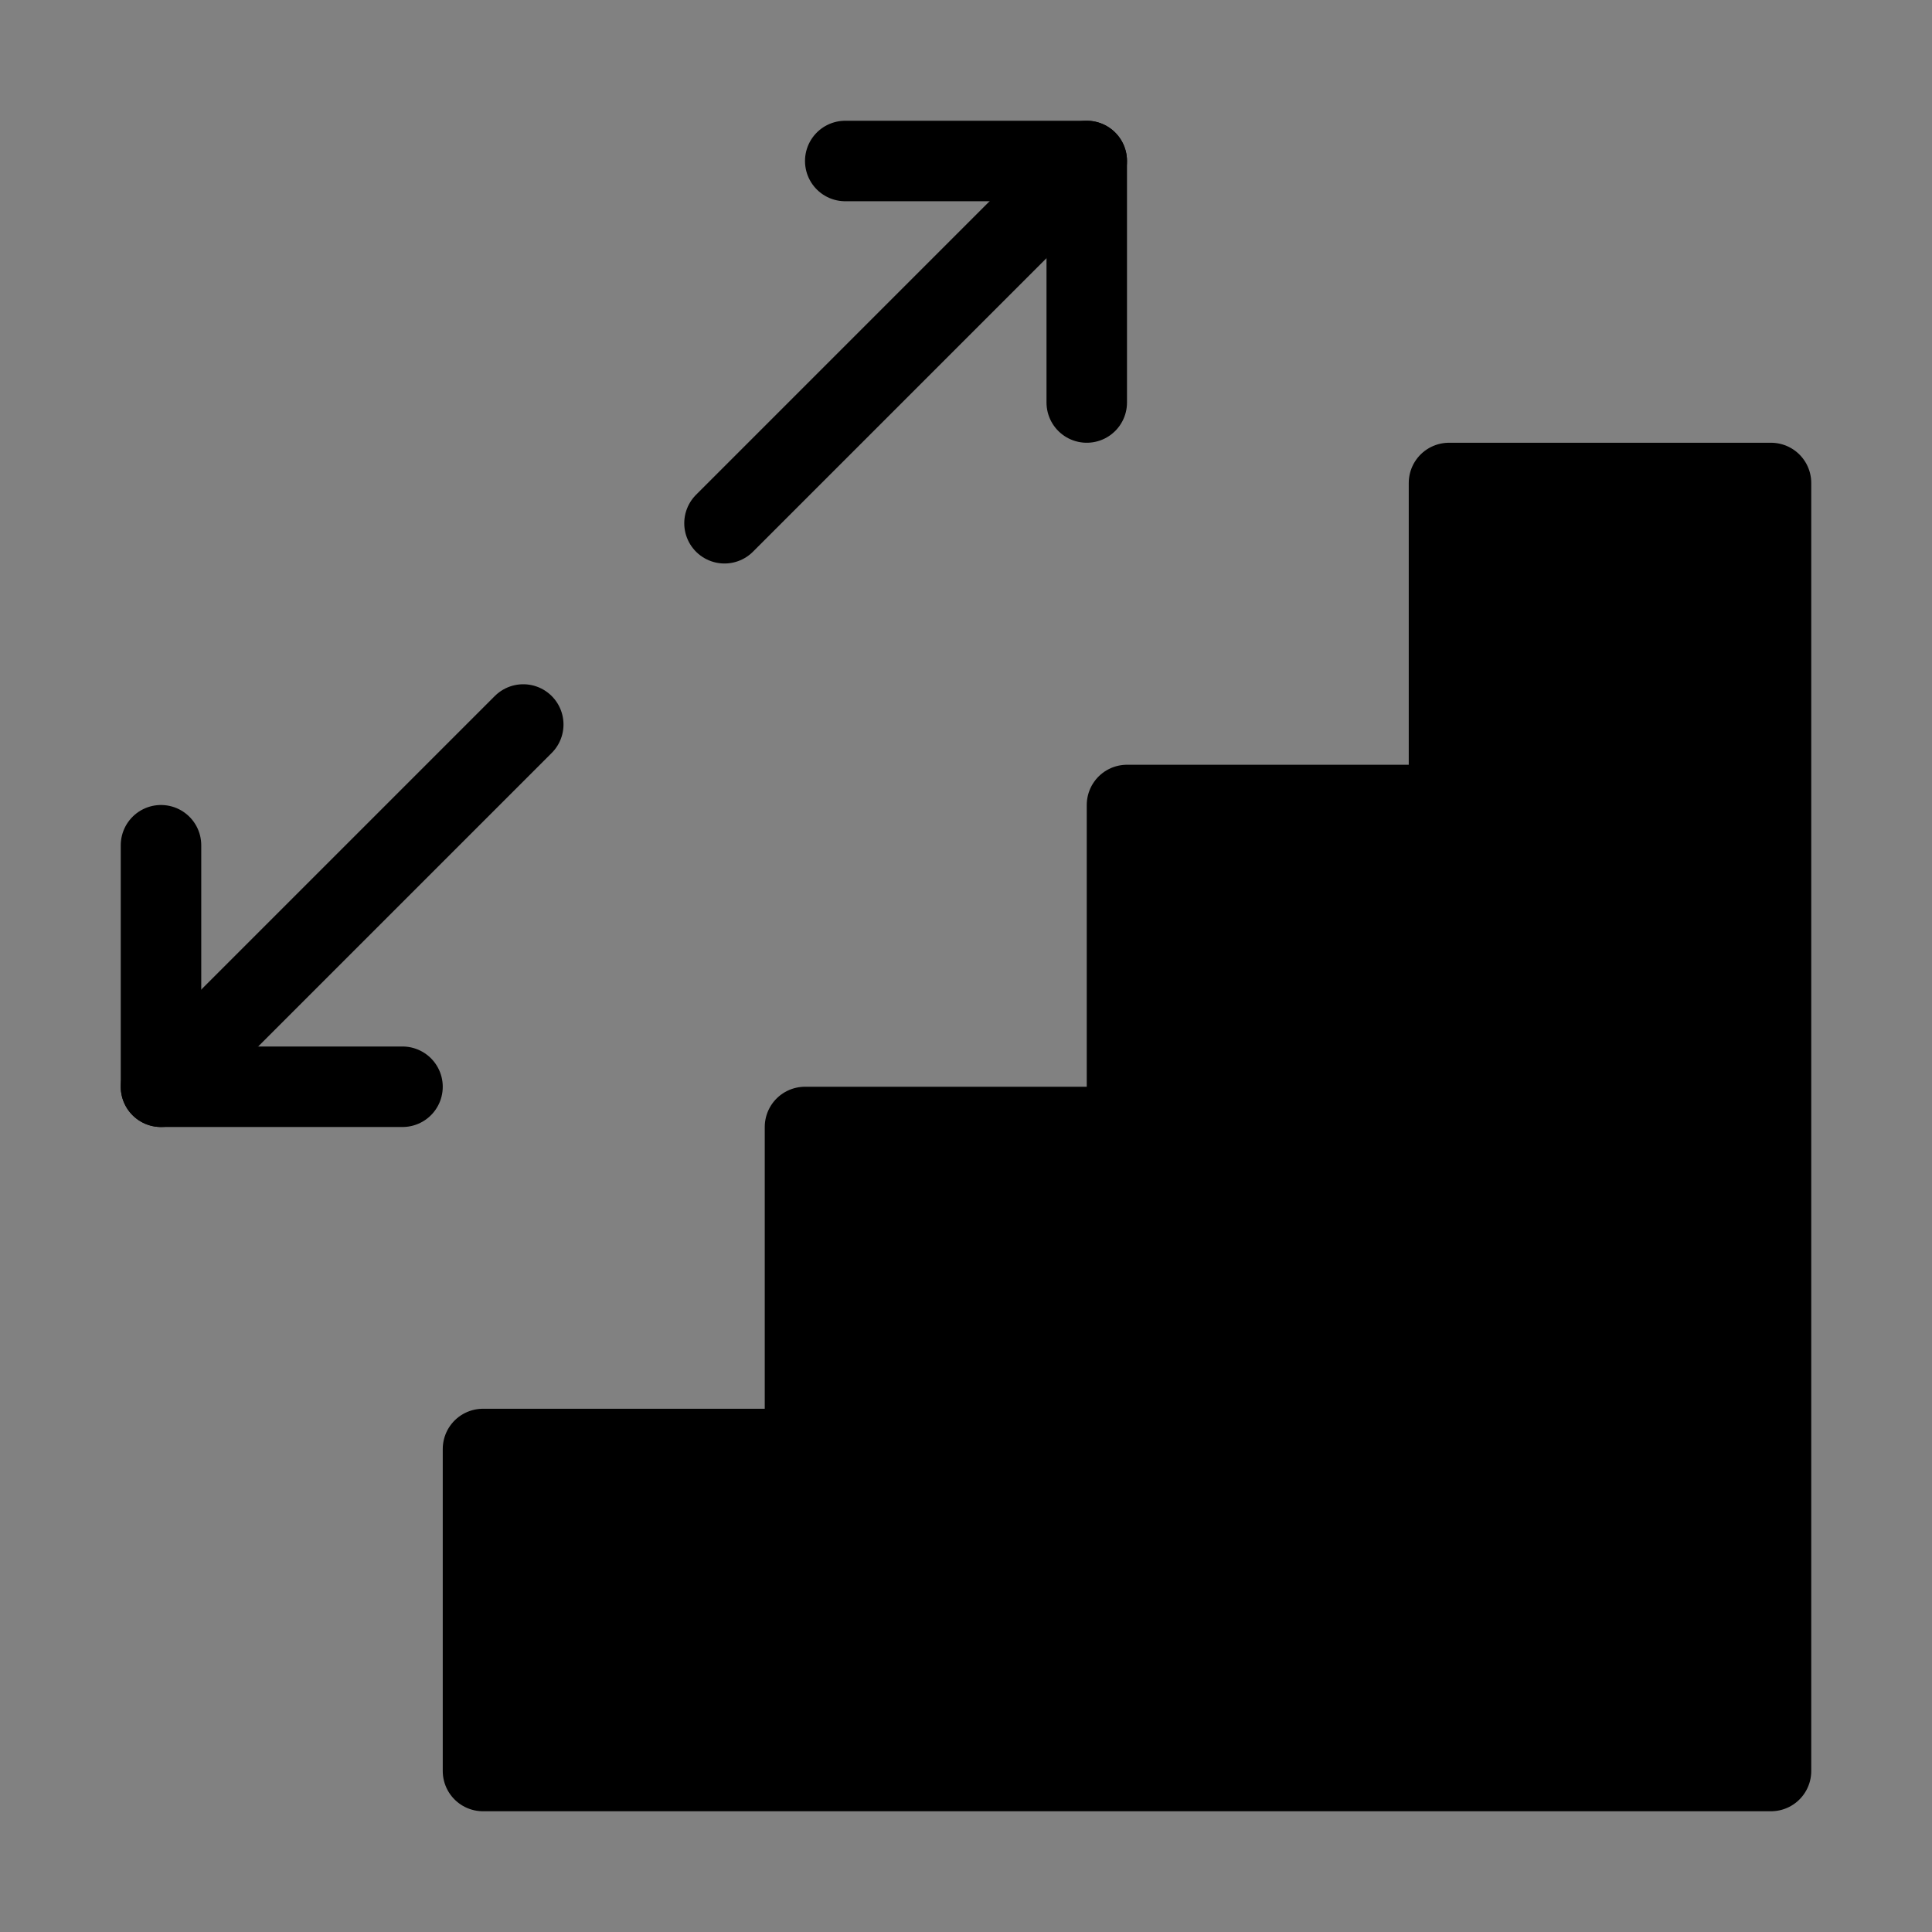 <svg viewBox="0 0 48 48" fill="none" xmlns="http://www.w3.org/2000/svg"><rect x="0" y="0" width="48" height="48" fill="#808080" stroke="none"/><rect width="48" height="48" fill="white" fill-opacity="0.01"/><path d="M12 36V44H44V12H36V20H28V28H20V36H12Z" fill="currentColor" stroke="currentColor" stroke-width="2" stroke-linecap="round" stroke-linejoin="round"/><path d="M18 13L27 4" stroke="currentColor" stroke-width="2" stroke-linecap="round" stroke-linejoin="round"/><path d="M21 4H27V10" stroke="currentColor" stroke-width="2" stroke-linecap="round" stroke-linejoin="round"/><path d="M10 27H4V21" stroke="currentColor" stroke-width="2" stroke-linecap="round" stroke-linejoin="round"/><path d="M13 18L4 27" stroke="currentColor" stroke-width="2" stroke-linecap="round" stroke-linejoin="round"/></svg>